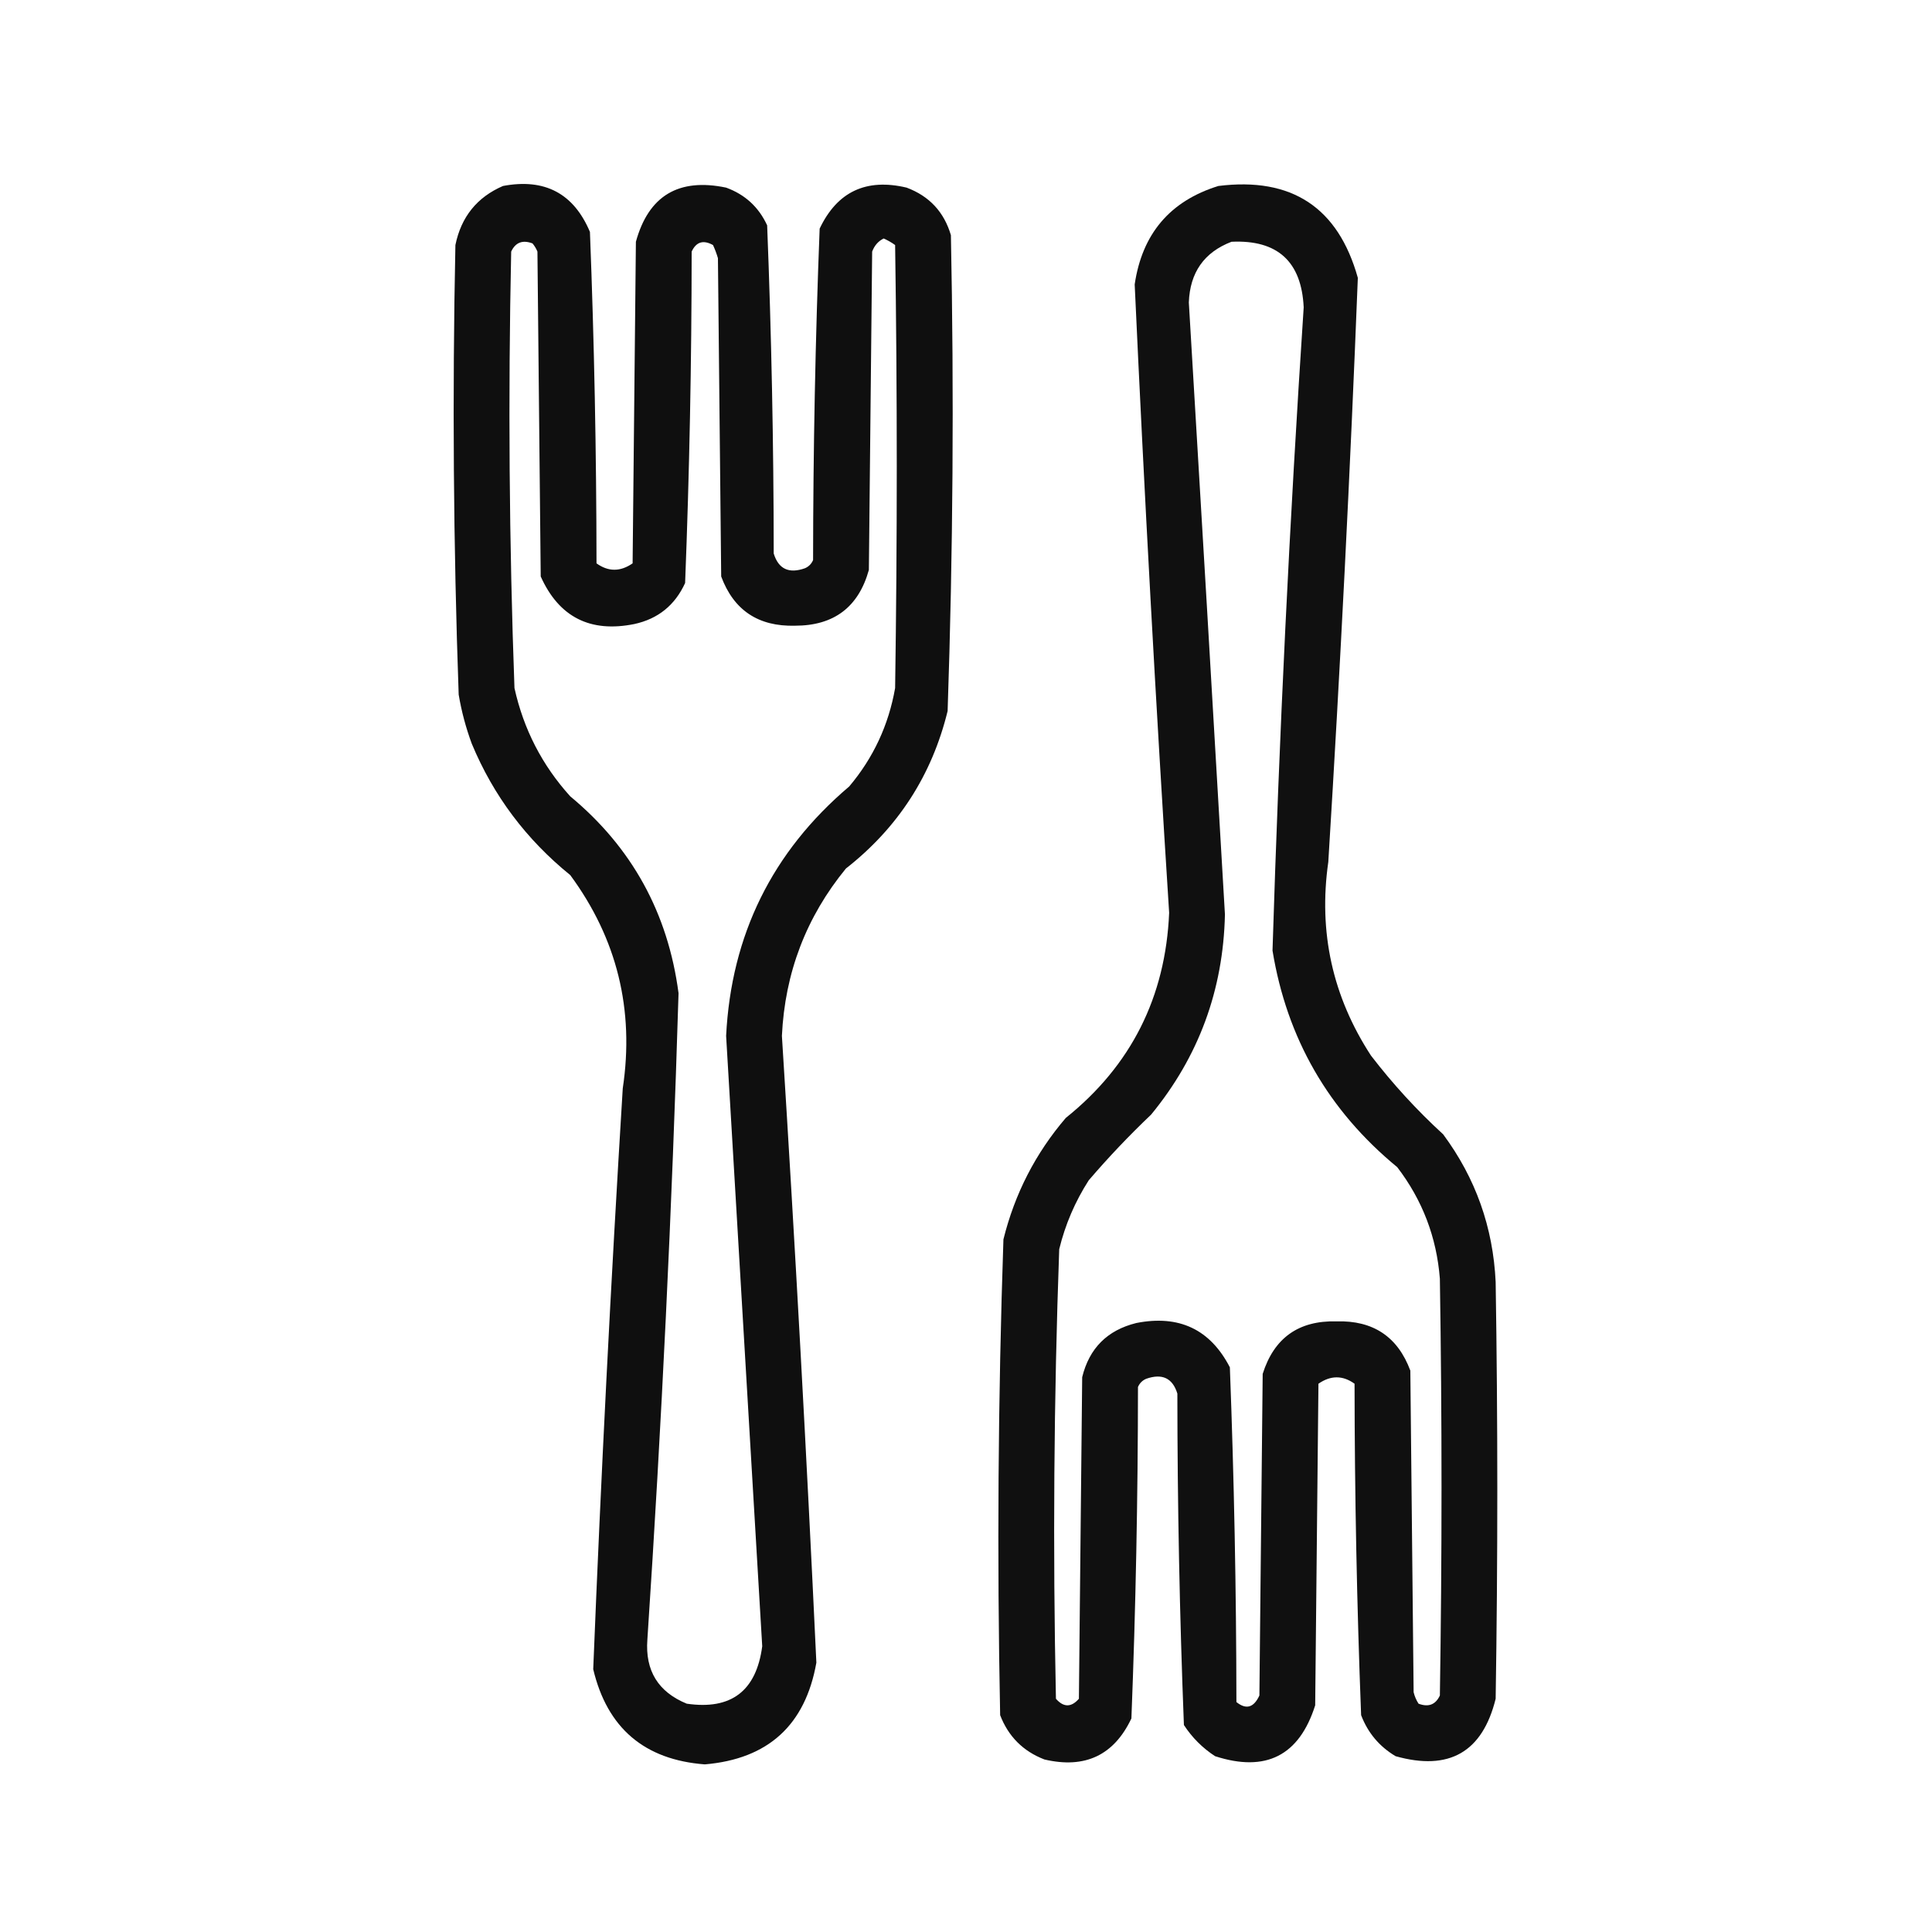 <svg width="80" height="80" viewBox="0 0 80 80" fill="none" xmlns="http://www.w3.org/2000/svg">
<path opacity="0.941" fill-rule="evenodd" clip-rule="evenodd" d="M20.827 7.701C22.555 7.374 23.756 8.008 24.428 9.603C24.606 14.171 24.696 18.746 24.7 23.327C25.189 23.679 25.687 23.679 26.195 23.327C26.24 18.888 26.285 14.45 26.331 10.011C26.854 8.106 28.1 7.358 30.067 7.769C30.852 8.055 31.418 8.576 31.766 9.331C31.944 13.852 32.035 18.382 32.038 22.919C32.234 23.561 32.665 23.764 33.328 23.531C33.487 23.463 33.6 23.35 33.668 23.191C33.672 18.61 33.762 14.036 33.94 9.467C34.666 7.938 35.866 7.372 37.541 7.769C38.482 8.121 39.093 8.778 39.375 9.739C39.507 16.311 39.462 22.878 39.239 29.442C38.589 32.1 37.185 34.274 35.027 35.964C33.383 37.972 32.5 40.282 32.377 42.894C32.923 51.544 33.399 60.195 33.804 68.847C33.347 71.432 31.807 72.836 29.184 73.059C26.684 72.869 25.143 71.555 24.564 69.119C24.886 61.1 25.294 53.083 25.787 45.068C26.275 41.812 25.551 38.868 23.613 36.236C21.79 34.759 20.431 32.948 19.537 30.8C19.292 30.138 19.11 29.459 18.993 28.762C18.773 22.56 18.728 16.355 18.857 10.147C19.095 8.981 19.752 8.166 20.827 7.701ZM36.59 9.875C36.755 9.947 36.914 10.037 37.065 10.147C37.156 16.261 37.156 22.376 37.065 28.491C36.795 30.026 36.161 31.385 35.163 32.567C31.977 35.27 30.278 38.713 30.067 42.894C30.565 51.315 31.064 59.74 31.562 68.168C31.317 70.021 30.276 70.814 28.437 70.546C27.255 70.062 26.711 69.179 26.806 67.896C27.397 58.979 27.827 50.056 28.097 41.127C27.661 37.808 26.166 35.091 23.613 32.975C22.45 31.69 21.68 30.195 21.303 28.491C21.083 22.47 21.038 16.446 21.167 10.418C21.344 10.037 21.639 9.924 22.05 10.079C22.135 10.181 22.203 10.294 22.254 10.418C22.299 14.902 22.345 19.387 22.39 23.871C23.146 25.551 24.437 26.208 26.263 25.841C27.246 25.628 27.948 25.062 28.369 24.142C28.547 19.576 28.638 15.001 28.64 10.418C28.828 10.013 29.122 9.923 29.524 10.147C29.605 10.322 29.673 10.504 29.728 10.69C29.773 15.084 29.818 19.477 29.863 23.871C30.383 25.269 31.402 25.949 32.921 25.909C34.531 25.909 35.55 25.139 35.978 23.599C36.023 19.205 36.069 14.812 36.114 10.418C36.208 10.167 36.366 9.986 36.59 9.875Z" fill="black"/>
<path opacity="0.937" fill-rule="evenodd" clip-rule="evenodd" d="M50.45 7.701C53.485 7.321 55.41 8.589 56.225 11.505C55.908 19.57 55.5 27.632 55.002 35.692C54.587 38.592 55.176 41.265 56.769 43.709C57.672 44.885 58.669 45.972 59.758 46.97C61.101 48.781 61.826 50.819 61.932 53.085C62.023 58.837 62.023 64.59 61.932 70.342C61.387 72.552 60.005 73.344 57.788 72.72C57.116 72.319 56.64 71.753 56.361 71.021C56.184 66.452 56.094 61.877 56.089 57.297C55.6 56.945 55.102 56.945 54.594 57.297C54.549 61.736 54.504 66.175 54.459 70.614C53.798 72.699 52.416 73.401 50.314 72.72C49.793 72.38 49.363 71.95 49.023 71.429C48.845 66.862 48.754 62.288 48.752 57.705C48.555 57.064 48.124 56.86 47.461 57.093C47.302 57.161 47.189 57.275 47.121 57.433C47.118 62.016 47.028 66.591 46.849 71.157C46.126 72.683 44.926 73.25 43.248 72.856C42.365 72.516 41.754 71.904 41.414 71.021C41.282 64.449 41.327 57.882 41.55 51.319C42.018 49.431 42.878 47.755 44.132 46.291C46.835 44.123 48.262 41.292 48.412 37.798C47.858 29.127 47.383 20.453 46.985 11.777C47.294 9.68 48.449 8.322 50.45 7.701ZM50.994 10.011C52.897 9.922 53.894 10.828 53.983 12.728C53.397 21.601 52.967 30.478 52.692 39.361C53.287 42.997 55.008 45.986 57.856 48.329C58.899 49.692 59.488 51.232 59.622 52.949C59.713 58.701 59.713 64.454 59.622 70.206C59.445 70.587 59.15 70.701 58.739 70.546C58.645 70.401 58.577 70.242 58.535 70.07C58.49 65.631 58.444 61.193 58.399 56.754C57.876 55.35 56.857 54.671 55.342 54.715C53.775 54.675 52.756 55.399 52.285 56.89C52.239 61.328 52.194 65.767 52.149 70.206C51.916 70.712 51.599 70.802 51.197 70.478C51.192 65.853 51.101 61.233 50.926 56.618C50.114 55.046 48.824 54.435 47.053 54.783C45.852 55.079 45.104 55.827 44.811 57.026C44.766 61.464 44.72 65.903 44.675 70.342C44.358 70.704 44.041 70.704 43.724 70.342C43.592 64.132 43.637 57.926 43.86 51.726C44.109 50.705 44.517 49.754 45.083 48.873C45.894 47.926 46.754 47.02 47.664 46.155C49.634 43.758 50.653 40.996 50.722 37.866C50.231 29.419 49.733 20.971 49.227 12.525C49.272 11.283 49.861 10.445 50.994 10.011Z" fill="black"/>
</svg>
